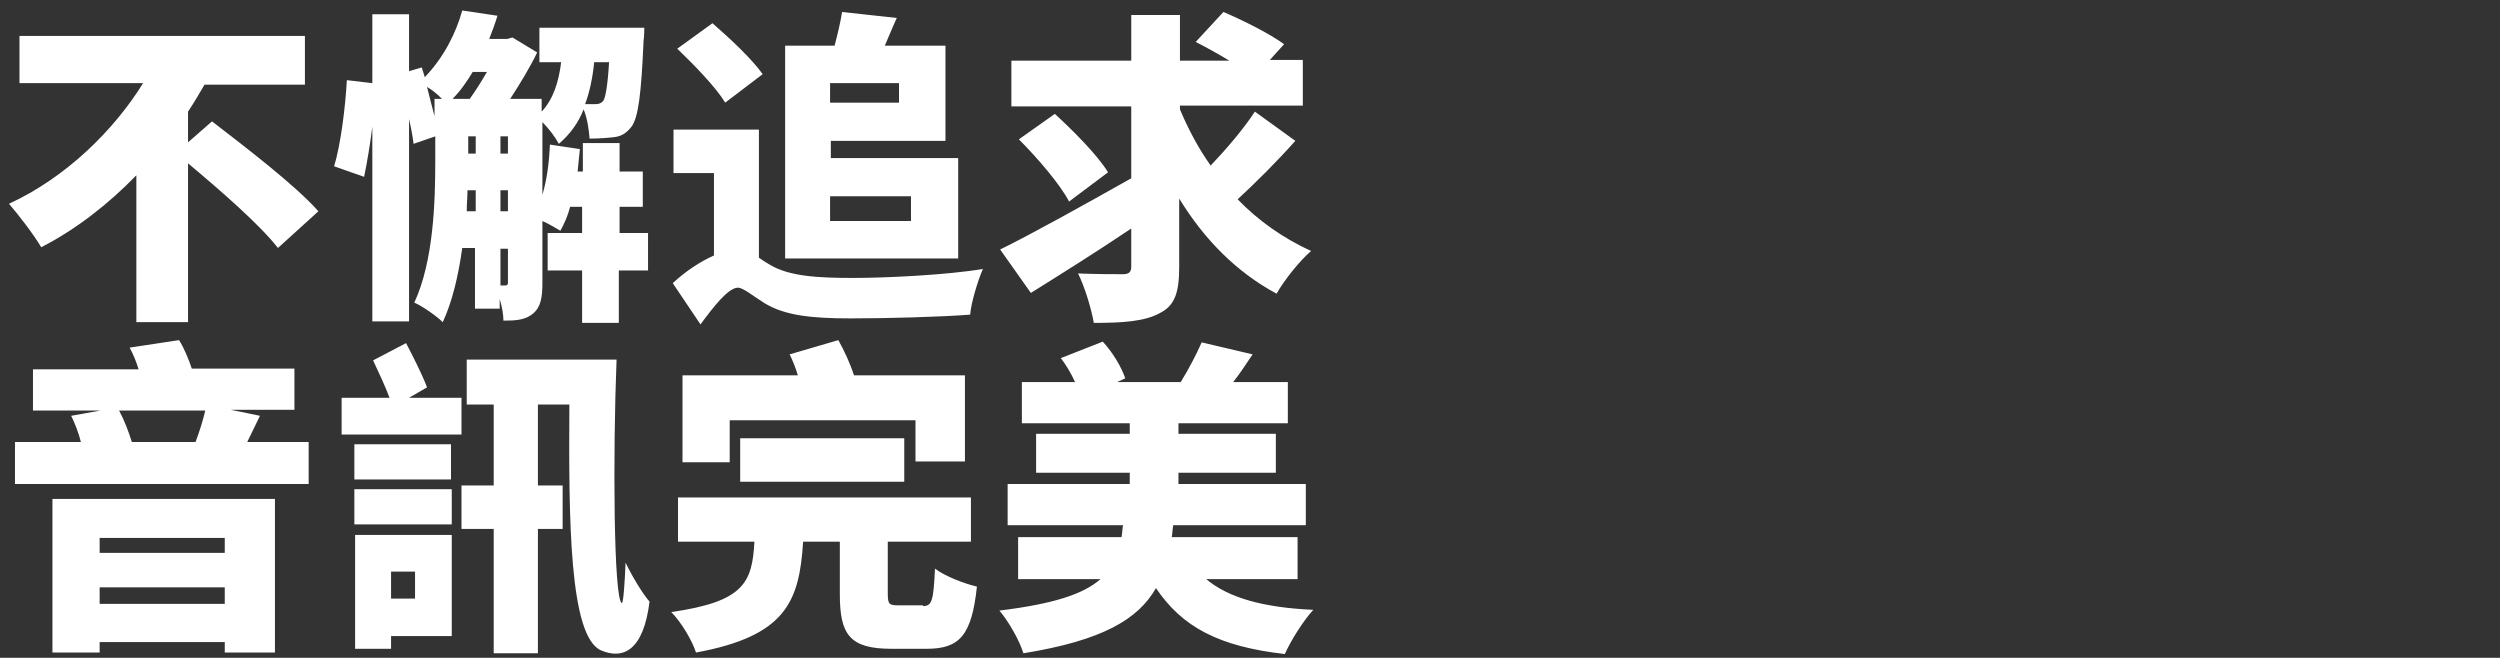 <svg id="Layer_1" xmlns="http://www.w3.org/2000/svg" viewBox="0 0 333.7 87.8"><rect x="0" y="0" width="333.7" height="87.8" fill="#333333" stroke="none"/><style>.st0{fill:#fff}</style><path class="st0" d="M28.3 16.2c4.4 3.4 11.1 8.5 14.2 12l-5.4 4.9c-2.4-3.1-7.7-7.7-12-11.3V43h-6.9V23.4c-3.7 3.8-8 7.2-12.7 9.6-1-1.7-3-4.3-4.3-5.8 7.6-3.5 14-9.8 17.9-16.1H2.6V4.8h38.1v6.5H27.3c-.7 1.2-1.4 2.4-2.2 3.6V19l3.2-2.8zM86.4 36.1h-3.8v7h-4.9v-7h-4.6v-5h4.6v-3.5h-1.6c-.3 1.2-.8 2.3-1.3 3.2-.5-.3-1.5-.9-2.4-1.3v8.2c0 2-.2 3.3-1.3 4.2-1 .8-2.2.9-3.9.9 0-.8-.2-1.9-.5-2.9v1.3h-3.3v-8.1h-1.7c-.5 3.6-1.3 7.1-2.6 9.9-.8-.8-2.8-2.2-3.8-2.6 2.6-5.6 2.8-13.6 2.8-19v-3.2l-2.9 1c-.1-.9-.3-2-.6-3.3v27h-4.9v-26c-.3 2.4-.7 4.8-1.1 6.7l-4-1.4c.9-3 1.5-7.9 1.7-11.5l3.4.4V1.9h4.9v7.6l1.7-.5.4 1.3c2.6-2.7 4.2-6 5-8.9l4.7.7c-.3 1-.7 2.1-1.1 3.1h2.4l.7-.2 3.3 2c-.9 1.9-2.3 4.2-3.6 6.2h4.2v1.7c1.6-1.7 2.3-4.1 2.6-6.6H72V3.7h14s0 1.2-.1 1.8c-.3 7-.7 10.2-1.6 11.4-.7.9-1.4 1.3-2.3 1.4-.8.1-2 .2-3.3.2-.1-1.2-.3-2.7-.8-3.9-.7 1.8-1.8 3.3-3.3 4.6-.5-.9-1.3-2-2.2-2.9V26c.6-2 .9-4.3 1-6.7l4 .6-.3 3h.7v-3.8h4.9v3.8h3.1v4.7h-3.1v3.5h3.8v5zM59 13.2c-.6-.6-1.3-1.2-2-1.6.3 1.3.7 2.7 1 3.9v-2.3h1zm4.1-3.6c-.8 1.3-1.6 2.5-2.7 3.6h2.3c.8-1.1 1.6-2.4 2.3-3.6h-1.9zm.4 18.6v-2.8h-1.1c0 .9-.1 1.8-.1 2.8h1.2zm-1-7.7h1v-2.3h-1v2.3zm5.3 0v-2.3h-1v2.3h1zm-1 4.9v2.8h1v-2.8h-1zm0 12.7h.7c.2 0 .3-.1.3-.4v-4.5h-1v4.9zM79.3 8.4c-.2 2-.6 3.9-1.2 5.5h1.4c.4 0 .7-.1 1-.4.3-.4.6-1.9.8-5.2h-2zM101.3 34.4c.4.3.9.6 1.4.9 2.6 1.6 6.5 1.8 11.2 1.8 4.4 0 12.6-.4 17.3-1.2-.7 1.6-1.6 4.6-1.7 6.1-3.9.3-11.1.5-15.9.5-5.4 0-8.8-.4-11.5-2-1.6-1-2.9-2.1-3.6-2.1-1.3 0-3.3 2.6-5 4.9l-3.7-5.5c1.7-1.6 3.7-2.9 5.5-3.7v-11h-5.4v-5.8h11.4v17.1zm-4.5-20.7c-1.2-2-4.1-5-6.4-7.2l4.7-3.4c2.3 2 5.3 4.8 6.7 6.8l-5 3.8zm7.9-7.6h6.7c.4-1.5.8-3.2 1-4.5l7.3.8c-.6 1.3-1.1 2.6-1.6 3.7h8.1v12.7h-15.3v2.3h17v13.4h-23.1V6.1zm6.1 5v2.6h9.2v-2.6h-9.2zm0 15.1v3.3h10.8v-3.3h-10.8zM172.9 18.8c-2.4 2.7-5.3 5.6-7.7 7.8 2.8 2.9 6.1 5.2 9.8 6.9-1.5 1.3-3.6 3.9-4.6 5.7-5.4-2.9-9.7-7.3-13-12.7v9.1c0 3.5-.6 5.2-2.6 6.2-2 1.1-4.9 1.3-8.8 1.3-.3-1.8-1.2-4.8-2.1-6.6 2.4.1 5.1.1 6 .1.8 0 1.1-.3 1.1-1v-5.1c-4.6 3.1-9.4 6.1-13.4 8.6l-4.1-5.8c4.1-2 11.1-5.9 17.5-9.5v-9.6h-16V8.1h16V2h6.5v6.1h6.6c-1.5-.9-3.1-1.8-4.5-2.5l3.7-4c2.6 1.1 6.2 2.9 8.1 4.3L169.5 8h4.4v6.1h-16.4v.5c1.1 2.6 2.4 5.1 4.1 7.5 2.1-2.2 4.4-4.9 5.9-7.2l5.4 3.9zm-30.2 8.1c-1.2-2.3-4.2-5.8-6.7-8.3l4.8-3.4c2.5 2.3 5.7 5.5 7.1 7.8l-5.2 3.9zM41.2 59v5.6H2V59h8.8c-.3-1.2-.8-2.5-1.3-3.5l3.9-.7h-9v-5.5h14.1c-.3-1-.7-2-1.2-2.9l6.6-1c.7 1.1 1.3 2.6 1.7 3.8h13.7v5.5h-8.5l3.9.8L33 59h8.2zM7 66.6h29.7v20.5H30v-1.4H13.3v1.4H7V66.6zm6.3 5.2v2H30v-2H13.3zM30 80.6v-2.2H13.3v2.2H30zM15.9 54.8c.7 1.3 1.3 2.9 1.7 4.2h8.5c.5-1.3 1-2.9 1.3-4.2H15.9zM61.6 58h-16v-4.9H52c-.6-1.6-1.5-3.5-2.2-5l4.4-2.3c1 1.9 2.2 4.3 2.8 5.9l-2.4 1.4h7V58zm-14.3 6v-4.7h12.9V64H47.3zm0 1.3h13V70h-13v-4.7zm13 19.6h-8.1v1.7h-4.8V71.4h12.9v13.5zm-8.1-8.6v3.6h3.2v-3.6h-3.2zM82.3 48c-.5 12.5-.4 32 .7 32.5.2.1.4-2.8.5-5.4.8 1.7 2.3 4.2 3.2 5.2-.8 6.5-3.5 7.8-6.5 6.5C76 84.9 75.9 69.5 76 54h-4.2v10.8h3.3v5.8h-3.3v16.6h-5.9V70.6h-4.3v-5.8h4.3V54h-3.6v-6h20zM123.2 80.9c1.2 0 1.4-.7 1.6-5 1.3 1 3.9 2 5.6 2.4-.7 6.5-2.3 8.3-6.7 8.3H119c-5.6 0-6.9-1.9-6.9-7.3v-7h-4.9c-.5 8-2.3 12.6-14.3 14.8-.5-1.6-2-4.1-3.3-5.4 9.7-1.4 10.8-3.9 11.1-9.4H90.5v-5.9h39.1v5.9h-11.1v6.9c0 1.5.2 1.6 1.5 1.6h3.2zM97.4 61.7h-6.3V50.1h15.4c-.3-1-.7-2-1.1-2.8l6.5-1.9c.8 1.4 1.6 3.2 2.1 4.7h14.8v11.5h-6.6v-5.5H97.4v5.6zm1.4 2.6v-5.8h21.9v5.8H98.8zM161 77.3c3 2.5 7.6 3.8 14.3 4.1-1.3 1.4-3 4.1-3.8 5.9-8.8-1-13.7-3.6-17.2-8.8-2.4 4.2-7.2 7-17.7 8.7-.5-1.7-2-4.3-3.2-5.7 7.3-.9 11.2-2.2 13.5-4.2h-11v-5.6h13.8c.1-.5.1-1 .2-1.6h-15.4v-5.5h16.3v-1.5h-12.5v-5.2h12.5v-1.4h-14.4V51h7.1c-.5-1.1-1.2-2.3-1.9-3.2l5.6-2.2c1.3 1.4 2.5 3.4 3 4.9l-1.1.5h8.5c1-1.6 2.1-3.7 2.8-5.3l6.8 1.6c-.9 1.3-1.7 2.6-2.6 3.7h7.3v5.5h-14.6v1.4h13v5.2h-13v1.5h17v5.5h-17.7c-.1.6-.1 1.1-.2 1.6h16.8v5.6H161z"/></svg>